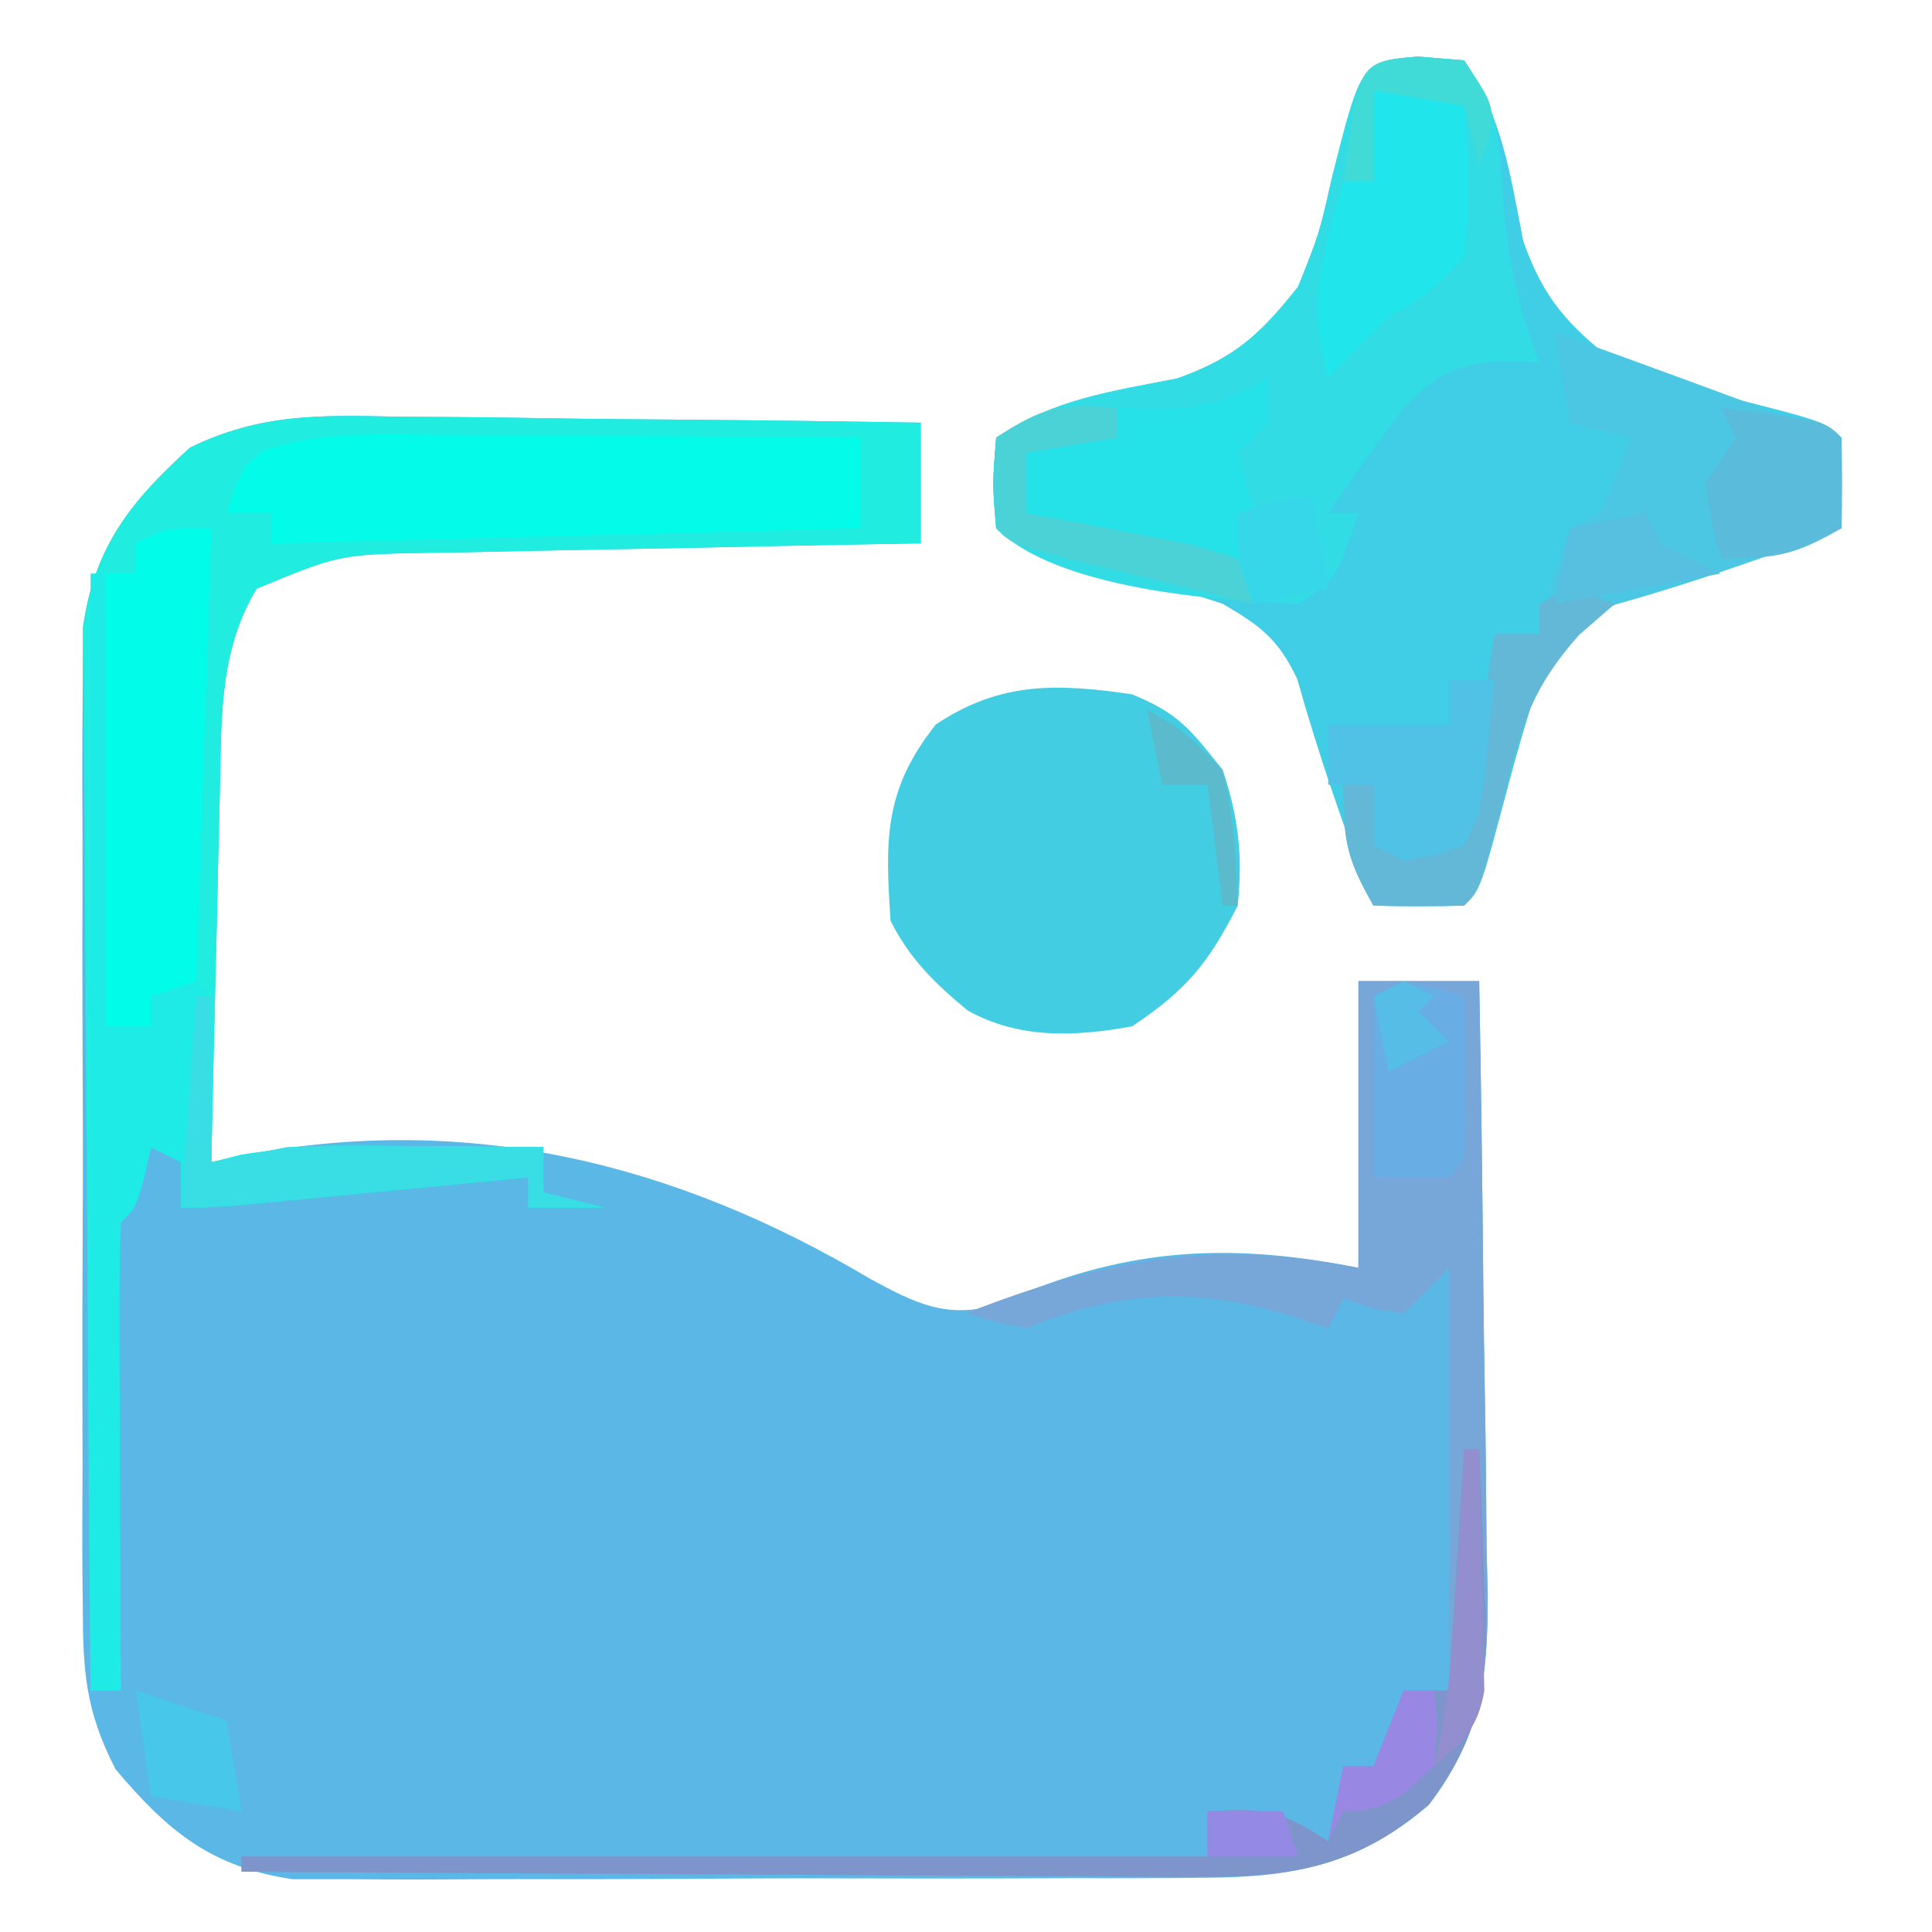 <?xml version="1.0" encoding="UTF-8"?>
<svg version="1.1" xmlns="http://www.w3.org/2000/svg" width="128" height="128">
<path d="M0 0 C0.99 0.006 1.981 0.011 3.001 0.017 C6.15 0.039 9.297 0.09 12.445 0.141 C14.586 0.161 16.727 0.179 18.867 0.195 C24.102 0.239 29.336 0.306 34.57 0.391 C34.57 3.031 34.57 5.671 34.57 8.391 C33.415 8.41 32.26 8.43 31.07 8.451 C26.774 8.527 22.478 8.616 18.182 8.708 C16.325 8.746 14.468 8.781 12.61 8.812 C9.936 8.858 7.263 8.916 4.59 8.977 C3.763 8.988 2.935 9 2.083 9.012 C-3.941 9.124 -3.941 9.124 -9.43 11.391 C-11.813 15.362 -11.769 19.581 -11.844 24.098 C-11.863 24.823 -11.882 25.548 -11.902 26.296 C-11.962 28.598 -12.008 30.901 -12.055 33.203 C-12.093 34.77 -12.132 36.337 -12.172 37.904 C-12.268 41.733 -12.352 45.562 -12.43 49.391 C-11.682 49.231 -10.934 49.07 -10.164 48.906 C4.728 46.101 18.347 49.468 31.23 57.121 C34.186 58.725 36.21 59.753 39.535 58.867 C40.186 58.586 40.837 58.305 41.508 58.016 C49.057 54.971 55.625 54.802 63.57 56.391 C63.57 50.121 63.57 43.851 63.57 37.391 C66.21 37.391 68.85 37.391 71.57 37.391 C71.697 44.241 71.785 51.09 71.845 57.941 C71.87 60.27 71.904 62.599 71.948 64.927 C72.008 68.281 72.037 71.634 72.059 74.988 C72.084 76.024 72.11 77.06 72.137 78.127 C72.139 83.712 71.658 87.472 68.233 91.967 C63.65 95.891 59.377 96.769 53.467 96.795 C52.441 96.805 52.441 96.805 51.395 96.815 C49.151 96.834 46.908 96.83 44.664 96.824 C43.095 96.829 41.526 96.834 39.957 96.84 C36.676 96.849 33.394 96.847 30.113 96.837 C25.916 96.825 21.72 96.845 17.524 96.875 C14.286 96.893 11.049 96.893 7.811 96.887 C6.264 96.887 4.717 96.893 3.17 96.905 C1.004 96.92 -1.16 96.909 -3.326 96.892 C-5.171 96.892 -5.171 96.892 -7.053 96.892 C-12.44 96.092 -15.314 93.713 -18.772 89.613 C-20.76 85.749 -20.937 83.163 -20.947 78.828 C-20.954 78.096 -20.961 77.363 -20.969 76.608 C-20.986 74.202 -20.974 71.797 -20.961 69.391 C-20.964 67.71 -20.968 66.029 -20.973 64.348 C-20.978 60.831 -20.97 57.314 -20.951 53.797 C-20.928 49.298 -20.942 44.799 -20.965 40.3 C-20.98 36.831 -20.975 33.361 -20.965 29.892 C-20.962 28.234 -20.966 26.575 -20.975 24.917 C-20.985 22.595 -20.969 20.275 -20.947 17.953 C-20.944 16.634 -20.941 15.316 -20.938 13.957 C-20.179 8.628 -17.756 5.591 -13.832 2.04 C-9.129 -0.24 -5.157 -0.112 0 0 Z " fill="#5BB7E6" transform="translate(26.43,27.609)"/>
<path d="M0 0 C1.011 0.083 2.021 0.165 3.062 0.25 C5.624 4.093 6.105 7.752 6.988 12.242 C8.349 16.052 9.897 17.74 13.062 20.25 C16.57 21.655 16.57 21.655 20.312 22.5 C27.007 24.194 27.007 24.194 28.062 25.25 C28.103 27.25 28.105 29.25 28.062 31.25 C23.095 33.147 18.163 34.868 13.043 36.309 C10.411 37.56 9.533 38.728 8.062 41.25 C7.277 43.621 6.573 46.021 5.938 48.438 C4.151 55.162 4.151 55.162 3.062 56.25 C1.063 56.291 -0.938 56.293 -2.938 56.25 C-4.834 51.282 -6.555 46.351 -7.996 41.23 C-9.247 38.598 -10.415 37.721 -12.938 36.25 C-15.309 35.464 -17.709 34.761 -20.125 34.125 C-26.849 32.338 -26.849 32.338 -27.938 31.25 C-28.188 28.312 -28.188 28.312 -27.938 25.25 C-24.095 22.688 -20.436 22.208 -15.945 21.324 C-12.136 19.964 -10.447 18.415 -7.938 15.25 C-6.533 11.743 -6.533 11.743 -5.688 8 C-3.743 0.319 -3.743 0.319 0 0 Z " fill="#3FCEE6" transform="translate(93.938,3.75)"/>
<path d="M0 0 C0.99 0.006 1.981 0.011 3.001 0.017 C6.15 0.039 9.297 0.09 12.445 0.141 C14.586 0.161 16.727 0.179 18.867 0.195 C24.102 0.239 29.336 0.306 34.57 0.391 C34.57 3.031 34.57 5.671 34.57 8.391 C33.415 8.41 32.26 8.43 31.07 8.451 C26.774 8.527 22.478 8.616 18.182 8.708 C16.325 8.746 14.468 8.781 12.61 8.812 C9.936 8.858 7.263 8.916 4.59 8.977 C3.763 8.988 2.935 9 2.083 9.012 C-3.941 9.124 -3.941 9.124 -9.43 11.391 C-11.813 15.362 -11.769 19.581 -11.844 24.098 C-11.863 24.823 -11.882 25.548 -11.902 26.296 C-11.962 28.598 -12.008 30.901 -12.055 33.203 C-12.093 34.77 -12.132 36.337 -12.172 37.904 C-12.268 41.733 -12.352 45.562 -12.43 49.391 C-11.322 49.146 -11.322 49.146 -10.193 48.897 C-7.779 48.455 -5.665 48.274 -3.223 48.293 C-2.096 48.298 -2.096 48.298 -0.947 48.303 C0.206 48.315 0.206 48.315 1.383 48.328 C2.171 48.333 2.959 48.337 3.771 48.342 C5.704 48.354 7.637 48.371 9.57 48.391 C9.57 49.381 9.57 50.371 9.57 51.391 C10.89 51.721 12.21 52.051 13.57 52.391 C11.92 52.391 10.27 52.391 8.57 52.391 C8.57 51.731 8.57 51.071 8.57 50.391 C7.945 50.451 7.319 50.512 6.674 50.574 C3.848 50.847 1.022 51.119 -1.805 51.391 C-2.79 51.486 -3.774 51.581 -4.789 51.68 C-5.73 51.77 -6.671 51.86 -7.641 51.953 C-8.51 52.037 -9.379 52.121 -10.275 52.207 C-12.43 52.391 -12.43 52.391 -14.43 52.391 C-14.43 51.401 -14.43 50.411 -14.43 49.391 C-15.09 49.061 -15.75 48.731 -16.43 48.391 C-16.646 49.35 -16.646 49.35 -16.867 50.328 C-17.43 52.391 -17.43 52.391 -18.43 53.391 C-18.518 55.682 -18.537 57.976 -18.527 60.27 C-18.526 60.956 -18.525 61.643 -18.523 62.35 C-18.517 64.551 -18.505 66.752 -18.492 68.953 C-18.487 70.442 -18.483 71.931 -18.479 73.42 C-18.467 77.077 -18.45 80.734 -18.43 84.391 C-19.09 84.391 -19.75 84.391 -20.43 84.391 C-20.522 74.846 -20.593 65.301 -20.637 55.756 C-20.658 51.324 -20.686 46.892 -20.731 42.459 C-20.775 38.18 -20.799 33.901 -20.809 29.621 C-20.817 27.991 -20.831 26.36 -20.853 24.73 C-20.882 22.441 -20.886 20.154 -20.884 17.865 C-20.893 16.563 -20.902 15.262 -20.911 13.921 C-20.186 8.604 -17.741 5.577 -13.832 2.04 C-9.129 -0.24 -5.157 -0.112 0 0 Z " fill="#20EDE0" transform="translate(26.43,27.609)"/>
<path d="M0 0 C1.011 0.083 2.021 0.165 3.062 0.25 C5.227 3.497 5.353 4.775 5.562 8.562 C5.868 12.754 6.47 16.322 8.062 20.25 C6.547 20.219 6.547 20.219 5 20.188 C2.075 20.558 1.14 21.17 -0.961 23.32 C-2.7 25.585 -4.357 27.872 -5.938 30.25 C-5.277 30.25 -4.617 30.25 -3.938 30.25 C-5.39 34.606 -5.39 34.606 -7.938 36.25 C-13.443 36.053 -23.934 35.253 -27.938 31.25 C-28.188 28.312 -28.188 28.312 -27.938 25.25 C-24.095 22.688 -20.436 22.208 -15.945 21.324 C-12.136 19.964 -10.447 18.415 -7.938 15.25 C-6.533 11.743 -6.533 11.743 -5.688 8 C-3.743 0.319 -3.743 0.319 0 0 Z " fill="#31DCE5" transform="translate(93.938,3.75)"/>
<path d="M0 0 C3.071 1.265 3.809 2.247 6 5 C7.048 8.081 7.353 10.764 7 14 C5.042 17.847 3.586 19.61 0 22 C-3.777 22.683 -7.472 22.851 -10.887 20.949 C-13.042 19.18 -14.746 17.508 -16 15 C-16.35 9.658 -16.456 6.352 -13 2 C-8.73 -0.846 -5.008 -0.731 0 0 Z " fill="#42CDE3" transform="translate(75,46)"/>
<path d="M0 0 C2.64 0 5.28 0 8 0 C8.127 6.85 8.214 13.7 8.275 20.551 C8.3 22.879 8.334 25.208 8.377 27.537 C8.438 30.891 8.466 34.243 8.488 37.598 C8.514 38.633 8.54 39.669 8.566 40.736 C8.569 46.321 8.087 50.081 4.663 54.577 C0.032 58.541 -4.229 59.372 -10.199 59.341 C-10.892 59.341 -11.585 59.341 -12.3 59.342 C-14.573 59.34 -16.845 59.317 -19.117 59.293 C-20.7 59.287 -22.284 59.283 -23.867 59.28 C-28.02 59.269 -32.172 59.239 -36.325 59.206 C-40.568 59.175 -44.811 59.162 -49.055 59.146 C-57.37 59.114 -65.685 59.063 -74 59 C-74 58.67 -74 58.34 -74 58 C-52.88 58 -31.76 58 -10 58 C-10 57.01 -10 56.02 -10 55 C-6.284 54.799 -5.228 54.848 -2 57 C-1.67 55.35 -1.34 53.7 -1 52 C-0.34 52 0.32 52 1 52 C1.66 50.35 2.32 48.7 3 47 C3.99 47 4.98 47 6 47 C6 37.76 6 28.52 6 19 C5.01 19.99 4.02 20.98 3 22 C0.812 21.688 0.812 21.688 -1 21 C-1.33 21.66 -1.66 22.32 -2 23 C-3.485 22.505 -3.485 22.505 -5 22 C-11.091 20.274 -16.125 20.552 -22 23 C-24.141 22.559 -24.141 22.559 -26 22 C-16.875 18.443 -9.701 17.06 0 19 C0 12.73 0 6.46 0 0 Z " fill="#77A6D8" transform="translate(90,65)"/>
<path d="M0 0 C6.347 2.298 12.684 4.617 19 7 C19 8.98 19 10.96 19 13 C14.032 14.897 9.101 16.618 3.98 18.059 C1.348 19.31 0.471 20.478 -1 23 C-1.786 25.371 -2.489 27.771 -3.125 30.188 C-4.912 36.912 -4.912 36.912 -6 38 C-8 38.041 -10 38.043 -12 38 C-13.765 34.912 -14 33.767 -14 30 C-13.34 30 -12.68 30 -12 30 C-12 31.32 -12 32.64 -12 34 C-11.381 33.814 -10.762 33.629 -10.125 33.438 C-8 33 -8 33 -6 34 C-5.34 29.38 -4.68 24.76 -4 20 C-3.01 20 -2.02 20 -1 20 C-0.567 18.298 -0.567 18.298 -0.125 16.562 C0.246 15.387 0.618 14.211 1 13 C1.66 12.67 2.32 12.34 3 12 C3.722 10.356 4.394 8.689 5 7 C3.68 6.67 2.36 6.34 1 6 C0.67 4.02 0.34 2.04 0 0 Z " fill="#4BC6E3" transform="translate(103,22)"/>
<path d="M0 0 C0.816 0.003 1.631 0.006 2.471 0.009 C5.07 0.02 7.668 0.045 10.266 0.07 C12.03 0.08 13.794 0.089 15.559 0.098 C19.878 0.12 24.197 0.154 28.516 0.195 C28.516 2.175 28.516 4.155 28.516 6.195 C15.646 6.525 2.776 6.855 -10.484 7.195 C-10.484 6.535 -10.484 5.875 -10.484 5.195 C-11.474 5.195 -12.464 5.195 -13.484 5.195 C-12.484 2.195 -12.484 2.195 -10.952 1.02 C-7.33 -0.19 -3.774 -0.049 0 0 Z " fill="#03FBEA" transform="translate(28.484,28.805)"/>
<path d="M0 0 C0.33 0 0.66 0 1 0 C1 9.9 1 19.8 1 30 C1.99 30 2.98 30 4 30 C3.67 29.01 3.34 28.02 3 27 C4.32 27 5.64 27 7 27 C8 28 8 28 8.098 30.504 C8.086 31.513 8.074 32.523 8.062 33.562 C8.053 34.574 8.044 35.586 8.035 36.629 C8.024 37.411 8.012 38.194 8 39 C8.965 38.754 8.965 38.754 9.949 38.504 C13.928 37.847 17.788 37.894 21.812 37.938 C22.601 37.942 23.389 37.947 24.201 37.951 C26.134 37.963 28.067 37.981 30 38 C30 38.99 30 39.98 30 41 C31.32 41.33 32.64 41.66 34 42 C32.35 42 30.7 42 29 42 C29 41.34 29 40.68 29 40 C28.374 40.061 27.749 40.121 27.104 40.184 C24.278 40.457 21.451 40.728 18.625 41 C17.64 41.095 16.655 41.191 15.641 41.289 C14.7 41.379 13.759 41.47 12.789 41.562 C11.92 41.646 11.05 41.73 10.155 41.816 C8 42 8 42 6 42 C6 41.01 6 40.02 6 39 C5.34 38.67 4.68 38.34 4 38 C3.783 38.959 3.783 38.959 3.562 39.938 C3 42 3 42 2 43 C1.912 45.292 1.893 47.586 1.902 49.879 C1.904 50.566 1.905 51.252 1.907 51.96 C1.912 54.161 1.925 56.362 1.938 58.562 C1.943 60.051 1.947 61.54 1.951 63.029 C1.962 66.686 1.979 70.343 2 74 C1.34 74 0.68 74 0 74 C0 49.58 0 25.16 0 0 Z " fill="#1FEBE6" transform="translate(6,38)"/>
<path d="M0 0 C-0.33 9.9 -0.66 19.8 -1 30 C-1.99 30.33 -2.98 30.66 -4 31 C-4 31.66 -4 32.32 -4 33 C-4.99 33 -5.98 33 -7 33 C-7 23.1 -7 13.2 -7 3 C-6.34 3 -5.68 3 -5 3 C-5 2.34 -5 1.68 -5 1 C-3 0 -3 0 0 0 Z " fill="#02FCEA" transform="translate(14,35)"/>
<path d="M0 0 C0.33 0 0.66 0 1 0 C1.136 2.856 1.235 5.705 1.312 8.562 C1.354 9.362 1.396 10.162 1.439 10.986 C1.545 16.161 0.755 19.334 -2.331 23.508 C-6.855 27.554 -11.28 28.372 -17.199 28.341 C-17.892 28.341 -18.585 28.341 -19.3 28.342 C-21.573 28.34 -23.845 28.317 -26.117 28.293 C-27.7 28.287 -29.284 28.283 -30.867 28.28 C-35.02 28.269 -39.172 28.239 -43.325 28.206 C-47.568 28.175 -51.811 28.162 -56.055 28.146 C-64.37 28.114 -72.685 28.063 -81 28 C-81 27.67 -81 27.34 -81 27 C-59.88 27 -38.76 27 -17 27 C-17 26.01 -17 25.02 -17 24 C-13.284 23.799 -12.228 23.848 -9 26 C-8.67 24.35 -8.34 22.7 -8 21 C-7.34 21 -6.68 21 -6 21 C-5.01 18.525 -5.01 18.525 -4 16 C-3.01 16 -2.02 16 -1 16 C-0.67 10.72 -0.34 5.44 0 0 Z " fill="#7D95CB" transform="translate(97,96)"/>
<path d="M0 0 C0 0.99 0 1.98 0 3 C-0.66 3.66 -1.32 4.32 -2 5 C-1.34 7.31 -0.68 9.62 0 12 C-6.459 12.404 -11.061 11.592 -17 9 C-16.67 7.35 -16.34 5.7 -16 4 C-14.02 4 -12.04 4 -10 4 C-10 3.34 -10 2.68 -10 2 C-8.639 2.062 -8.639 2.062 -7.25 2.125 C-4.122 2.005 -2.614 1.609 0 0 Z " fill="#24E2E8" transform="translate(84,25)"/>
<path d="M0 0 C2.97 0.495 2.97 0.495 6 1 C6.29 4.38 6.431 7.628 6 11 C3.75 13.375 3.75 13.375 1 15 C-0.351 16.315 -1.691 17.643 -3 19 C-4.514 14.155 -3.366 10.741 -2 6 C-1.34 6 -0.68 6 0 6 C0 4.02 0 2.04 0 0 Z " fill="#20E5EA" transform="translate(91,6)"/>
<path d="M0 0 C0.027 1.812 0.046 3.625 0.062 5.438 C0.074 6.447 0.086 7.456 0.098 8.496 C0 11 0 11 -1 12 C-2.65 12 -4.3 12 -6 12 C-6 8.04 -6 4.08 -6 0 C-3.509 -1.245 -2.589 -0.777 0 0 Z " fill="#68ADE3" transform="translate(97,66)"/>
<path d="M0 0 C0.99 0.33 1.98 0.66 3 1 C2.221 1.675 1.443 2.351 0.641 3.047 C-2.388 6.434 -3.169 8.873 -4.25 13.25 C-5.944 19.944 -5.944 19.944 -7 21 C-9 21.041 -11 21.043 -13 21 C-14.765 17.912 -15 16.767 -15 13 C-14.34 13 -13.68 13 -13 13 C-13 14.32 -13 15.64 -13 17 C-12.381 16.814 -11.762 16.629 -11.125 16.438 C-9 16 -9 16 -7 17 C-6.34 12.38 -5.68 7.76 -5 3 C-4.01 3 -3.02 3 -2 3 C-2 2.34 -2 1.68 -2 1 C-1.34 0.67 -0.68 0.34 0 0 Z " fill="#62B8D6" transform="translate(104,39)"/>
<path d="M0 0 C0.99 0 1.98 0 3 0 C2.859 1.459 2.712 2.917 2.562 4.375 C2.481 5.187 2.4 5.999 2.316 6.836 C2 9 2 9 1 11 C-0.938 11.688 -0.938 11.688 -3 12 C-3.66 11.67 -4.32 11.34 -5 11 C-5 9.68 -5 8.36 -5 7 C-5.99 7 -6.98 7 -8 7 C-8 5.68 -8 4.36 -8 3 C-5.333 3 -2.667 3 0 3 C0 2.01 0 1.02 0 0 Z " fill="#4FC2E6" transform="translate(96,45)"/>
<path d="M0 0 C0.33 0 0.66 0 1 0 C1 3.63 1 7.26 1 11 C2.65 10.67 4.3 10.34 6 10 C7.401 9.925 8.804 9.892 10.207 9.902 C10.958 9.906 11.709 9.909 12.482 9.912 C13.251 9.92 14.02 9.929 14.812 9.938 C15.601 9.942 16.389 9.947 17.201 9.951 C19.134 9.963 21.067 9.981 23 10 C23 10.99 23 11.98 23 13 C24.32 13.33 25.64 13.66 27 14 C25.35 14 23.7 14 22 14 C22 13.34 22 12.68 22 12 C21.374 12.061 20.749 12.121 20.104 12.184 C17.278 12.457 14.451 12.728 11.625 13 C10.64 13.095 9.655 13.191 8.641 13.289 C7.7 13.379 6.759 13.47 5.789 13.562 C4.485 13.688 4.485 13.688 3.155 13.816 C1 14 1 14 -1 14 C-0.67 9.38 -0.34 4.76 0 0 Z " fill="#39DDE4" transform="translate(13,66)"/>
<path d="M0 0 C6.875 0.875 6.875 0.875 8 2 C8.041 4 8.043 6 8 8 C4.912 9.765 3.767 10 0 10 C-0.625 7.688 -0.625 7.688 -1 5 C-0.34 4.01 0.32 3.02 1 2 C0.67 1.34 0.34 0.68 0 0 Z " fill="#5ABBDB" transform="translate(114,27)"/>
<path d="M0 0 C0 0.66 0 1.32 0 2 C-1.98 2.33 -3.96 2.66 -6 3 C-6 4.32 -6 5.64 -6 7 C-5.001 7.182 -4.002 7.364 -2.973 7.551 C-1.037 7.928 -1.037 7.928 0.938 8.312 C2.225 8.556 3.513 8.8 4.84 9.051 C5.883 9.364 6.926 9.677 8 10 C8.33 10.99 8.66 11.98 9 13 C6.353 12.358 3.708 11.712 1.062 11.062 C-0.07 10.789 -0.07 10.789 -1.225 10.51 C-6.887 9.113 -6.887 9.113 -8 8 C-8.25 5.062 -8.25 5.062 -8 2 C-4.772 -0.152 -3.716 -0.201 0 0 Z " fill="#4AD2D7" transform="translate(74,27)"/>
<path d="M0 0 C1.98 0.66 3.96 1.32 6 2 C6.33 3.98 6.66 5.96 7 8 C4.03 7.505 4.03 7.505 1 7 C0.67 4.69 0.34 2.38 0 0 Z " fill="#47C8EA" transform="translate(9,112)"/>
<path d="M0 0 C1.011 0.083 2.021 0.165 3.062 0.25 C5.062 3.25 5.062 3.25 4.688 5.438 C4.481 6.036 4.275 6.634 4.062 7.25 C3.732 5.93 3.402 4.61 3.062 3.25 C0.092 2.755 0.092 2.755 -2.938 2.25 C-2.938 4.23 -2.938 6.21 -2.938 8.25 C-3.598 8.25 -4.258 8.25 -4.938 8.25 C-3.93 0.334 -3.93 0.334 0 0 Z " fill="#40DAD7" transform="translate(93.938,3.75)"/>
<path d="M0 0 C0.33 0.66 0.66 1.32 1 2 C2.32 2.66 3.64 3.32 5 4 C1.37 4.66 -2.26 5.32 -6 6 C-5.67 4.35 -5.34 2.7 -5 1 C-3.35 0.67 -1.7 0.34 0 0 Z " fill="#57C0E1" transform="translate(109,34)"/>
<path d="M0 0 C0.33 1.98 0.66 3.96 1 6 C-0.65 6.33 -2.3 6.66 -4 7 C-5 4 -5 4 -5 1 C-2 0 -2 0 0 0 Z " fill="#37D7EA" transform="translate(87,33)"/>
<path d="M0 0 C0.33 0 0.66 0 1 0 C1.081 2.938 1.14 5.874 1.188 8.812 C1.213 9.646 1.238 10.479 1.264 11.338 C1.273 12.14 1.283 12.943 1.293 13.77 C1.309 14.508 1.324 15.246 1.341 16.007 C0.911 18.522 -0.075 19.394 -2 21 C-1.847 20.346 -1.693 19.693 -1.535 19.02 C-0.866 15.245 -0.646 11.511 -0.438 7.688 C-0.394 6.947 -0.351 6.206 -0.307 5.443 C-0.201 3.629 -0.1 1.815 0 0 Z " fill="#938ECD" transform="translate(97,96)"/>
<path d="M0 0 C0.66 0 1.32 0 2 0 C2.25 2.312 2.25 2.312 2 5 C-0.044 6.976 -1.118 8 -4 8 C-4.33 8.66 -4.66 9.32 -5 10 C-4.67 8.35 -4.34 6.7 -4 5 C-3.34 5 -2.68 5 -2 5 C-1.34 3.35 -0.68 1.7 0 0 Z " fill="#9888E4" transform="translate(93,112)"/>
<path d="M0 0 C2.438 1.438 2.438 1.438 5 4 C5.732 6.993 5.928 9.926 6 13 C5.67 13 5.34 13 5 13 C4.67 10.36 4.34 7.72 4 5 C3.01 5 2.02 5 1 5 C0.67 3.35 0.34 1.7 0 0 Z " fill="#5BBBCC" transform="translate(76,47)"/>
<path d="M0 0 C1.65 0 3.3 0 5 0 C5.33 0.99 5.66 1.98 6 3 C4.02 3 2.04 3 0 3 C0 2.01 0 1.02 0 0 Z " fill="#9589E6" transform="translate(80,120)"/>
<path d="M0 0 C0.66 0.33 1.32 0.66 2 1 C1.67 1.33 1.34 1.66 1 2 C1.66 2.66 2.32 3.32 3 4 C1.02 4.99 1.02 4.99 -1 6 C-1.33 4.35 -1.66 2.7 -2 1 C-1.34 0.67 -0.68 0.34 0 0 Z " fill="#56BDE7" transform="translate(93,65)"/>
</svg>
